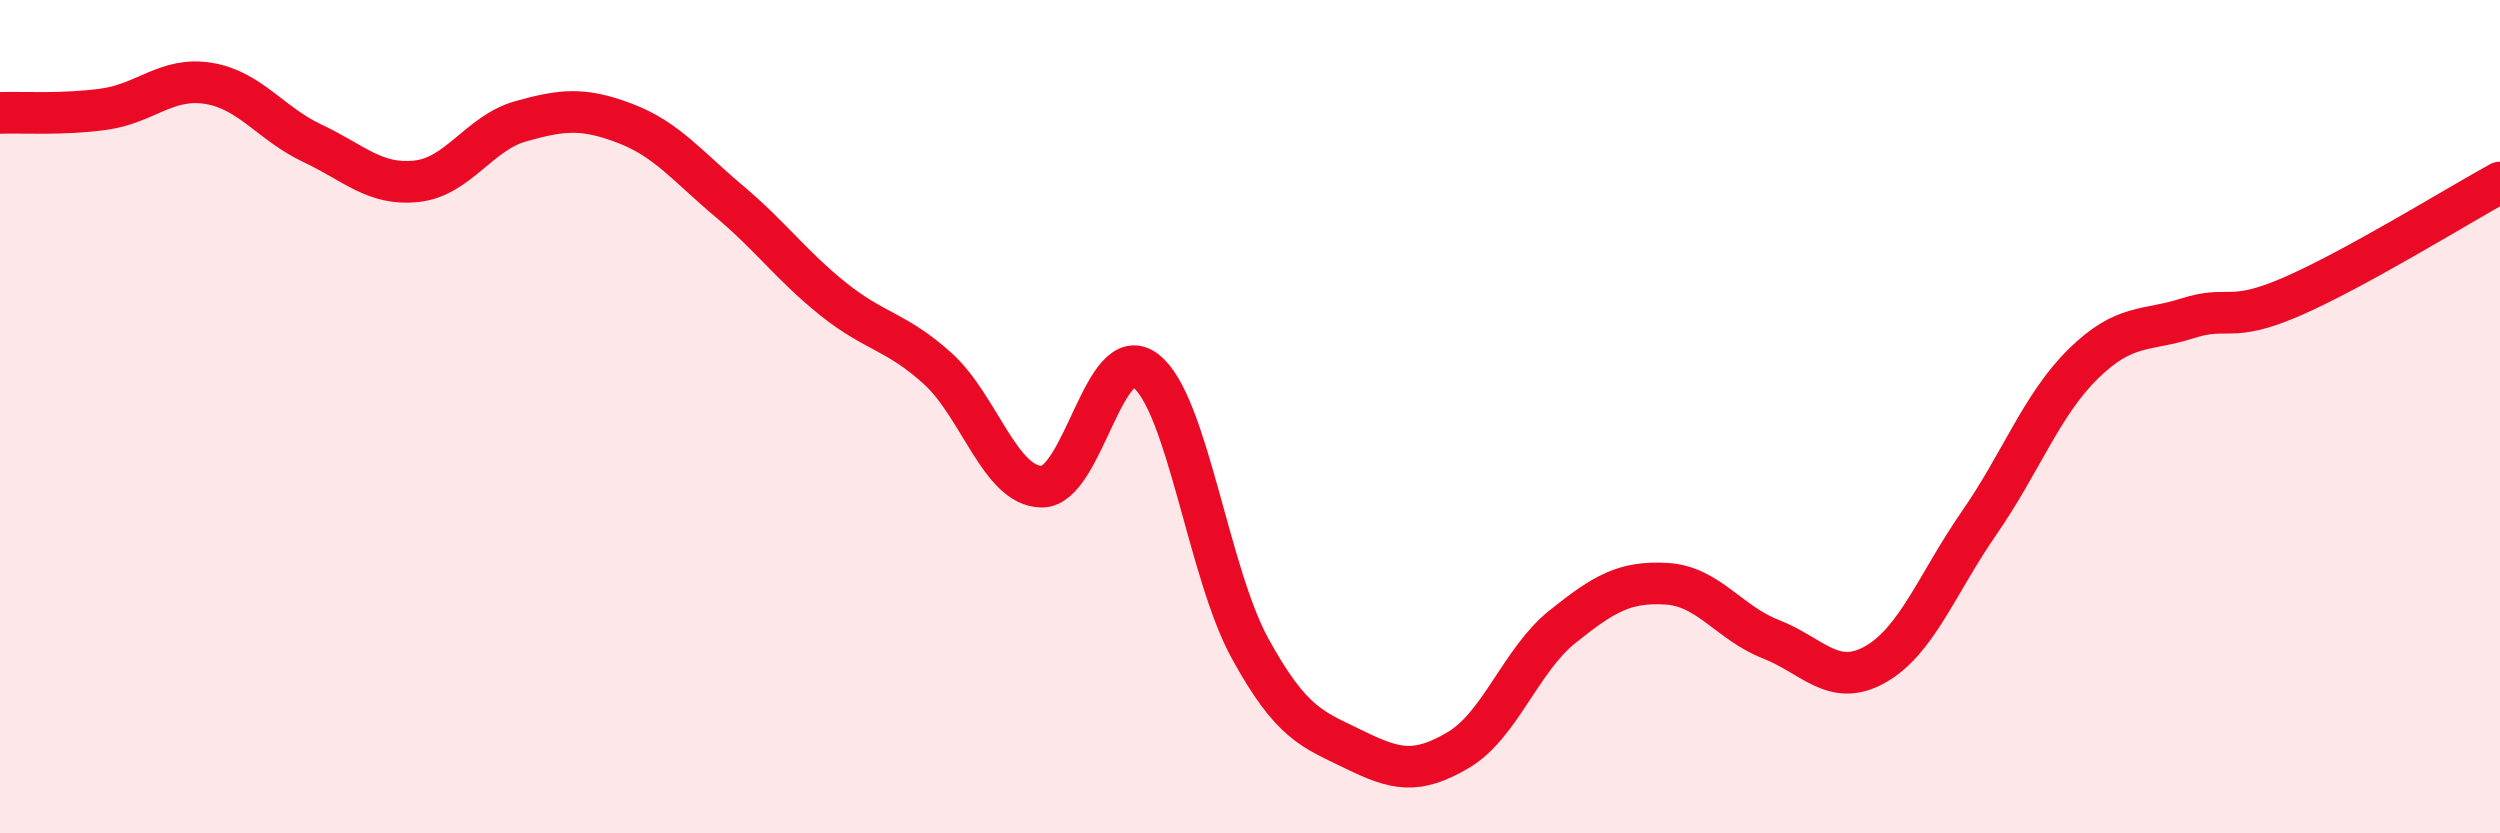 
    <svg width="60" height="20" viewBox="0 0 60 20" xmlns="http://www.w3.org/2000/svg">
      <path
        d="M 0,2.71 C 0.5,2.69 1.5,2.76 2.5,2.62 C 3.5,2.48 4,1.84 5,2 C 6,2.16 6.5,2.97 7.5,3.44 C 8.5,3.91 9,4.46 10,4.35 C 11,4.24 11.5,3.19 12.5,2.91 C 13.5,2.63 14,2.58 15,2.96 C 16,3.34 16.5,3.99 17.5,4.83 C 18.5,5.67 19,6.38 20,7.18 C 21,7.98 21.5,7.94 22.5,8.84 C 23.5,9.74 24,11.67 25,11.68 C 26,11.69 26.5,8.12 27.5,8.9 C 28.5,9.68 29,13.74 30,15.56 C 31,17.38 31.5,17.5 32.5,17.99 C 33.5,18.48 34,18.59 35,18 C 36,17.41 36.5,15.84 37.5,15.04 C 38.5,14.24 39,13.95 40,14.01 C 41,14.07 41.5,14.95 42.5,15.34 C 43.5,15.73 44,16.51 45,15.95 C 46,15.39 46.5,13.99 47.5,12.55 C 48.5,11.11 49,9.71 50,8.73 C 51,7.75 51.5,7.96 52.5,7.64 C 53.5,7.32 53.5,7.77 55,7.12 C 56.5,6.47 59,4.93 60,4.38L60 20L0 20Z"
        fill="#EB0A25"
        opacity="0.1"
        stroke-linecap="round"
        stroke-linejoin="round"
      />
      <path
        d="M 0,2.71 C 0.5,2.69 1.5,2.76 2.5,2.62 C 3.5,2.48 4,1.84 5,2 C 6,2.16 6.5,2.97 7.5,3.44 C 8.5,3.91 9,4.46 10,4.35 C 11,4.24 11.5,3.19 12.5,2.91 C 13.5,2.63 14,2.58 15,2.96 C 16,3.34 16.5,3.99 17.5,4.83 C 18.5,5.67 19,6.38 20,7.18 C 21,7.98 21.5,7.94 22.5,8.84 C 23.5,9.74 24,11.67 25,11.68 C 26,11.69 26.5,8.12 27.5,8.9 C 28.5,9.68 29,13.74 30,15.56 C 31,17.38 31.5,17.5 32.5,17.99 C 33.5,18.48 34,18.59 35,18 C 36,17.41 36.5,15.84 37.5,15.04 C 38.5,14.24 39,13.95 40,14.01 C 41,14.07 41.5,14.95 42.5,15.34 C 43.5,15.73 44,16.51 45,15.95 C 46,15.39 46.5,13.99 47.5,12.55 C 48.5,11.11 49,9.71 50,8.73 C 51,7.75 51.5,7.96 52.5,7.64 C 53.5,7.32 53.5,7.77 55,7.12 C 56.5,6.47 59,4.93 60,4.38"
        stroke="#EB0A25"
        stroke-width="1"
        fill="none"
        stroke-linecap="round"
        stroke-linejoin="round"
      />
    </svg>
  